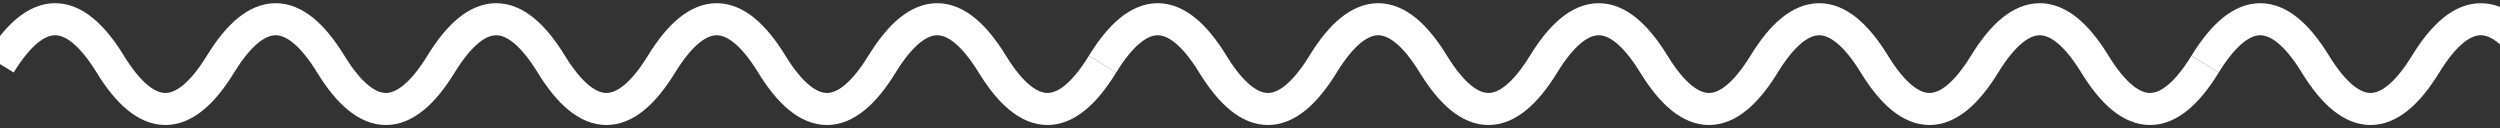 <svg xmlns="http://www.w3.org/2000/svg" width="390" height="20" viewBox="0 0 390 20" fill="none"><rect x="0" y="0" width="390" height="20" fill="#333333" stroke="none"/><g clip-path="url(#clip0_296_5720)"><path d="M0 10C5.733 0.667 11.467 0.667 17.2 10C22.933 19.333 28.667 19.333 34.4 10C40.133 0.667 45.867 0.667 51.6 10C57.333 19.333 63.067 19.333 68.8 10C74.533 0.667 80.267 0.667 86 10C91.733 19.333 97.467 19.333 103.2 10C108.933 0.667 114.667 0.667 120.4 10C126.133 19.333 131.867 19.333 137.6 10C143.333 0.667 149.067 0.667 154.8 10C160.533 19.333 166.267 19.333 172 10" stroke="white" stroke-width="5"></path><path d="M172 10C177.733 0.667 183.467 0.667 189.2 10C194.933 19.333 200.667 19.333 206.4 10C212.133 0.667 217.867 0.667 223.6 10C229.333 19.333 235.067 19.333 240.8 10C246.533 0.667 252.267 0.667 258 10C263.733 19.333 269.467 19.333 275.2 10C280.933 0.667 286.667 0.667 292.4 10C298.133 19.333 303.867 19.333 309.6 10C315.333 0.667 321.067 0.667 326.8 10C332.533 19.333 338.267 19.333 344 10" stroke="white" stroke-width="5"></path><path d="M344 10C349.733 0.667 355.467 0.667 361.2 10C366.933 19.333 372.667 19.333 378.4 10C384.133 0.667 389.867 0.667 395.6 10C401.333 19.333 407.067 19.333 412.8 10C418.533 0.667 424.267 0.667 430 10C435.733 19.333 441.467 19.333 447.2 10C452.933 0.667 458.667 0.667 464.4 10C470.133 19.333 475.867 19.333 481.6 10C487.333 0.667 493.067 0.667 498.8 10C504.533 19.333 510.267 19.333 516 10" stroke="white" stroke-width="5"></path></g><defs><clipPath id="clip0_296_5720"><rect width="390" height="20" fill="white"></rect></clipPath></defs></svg>